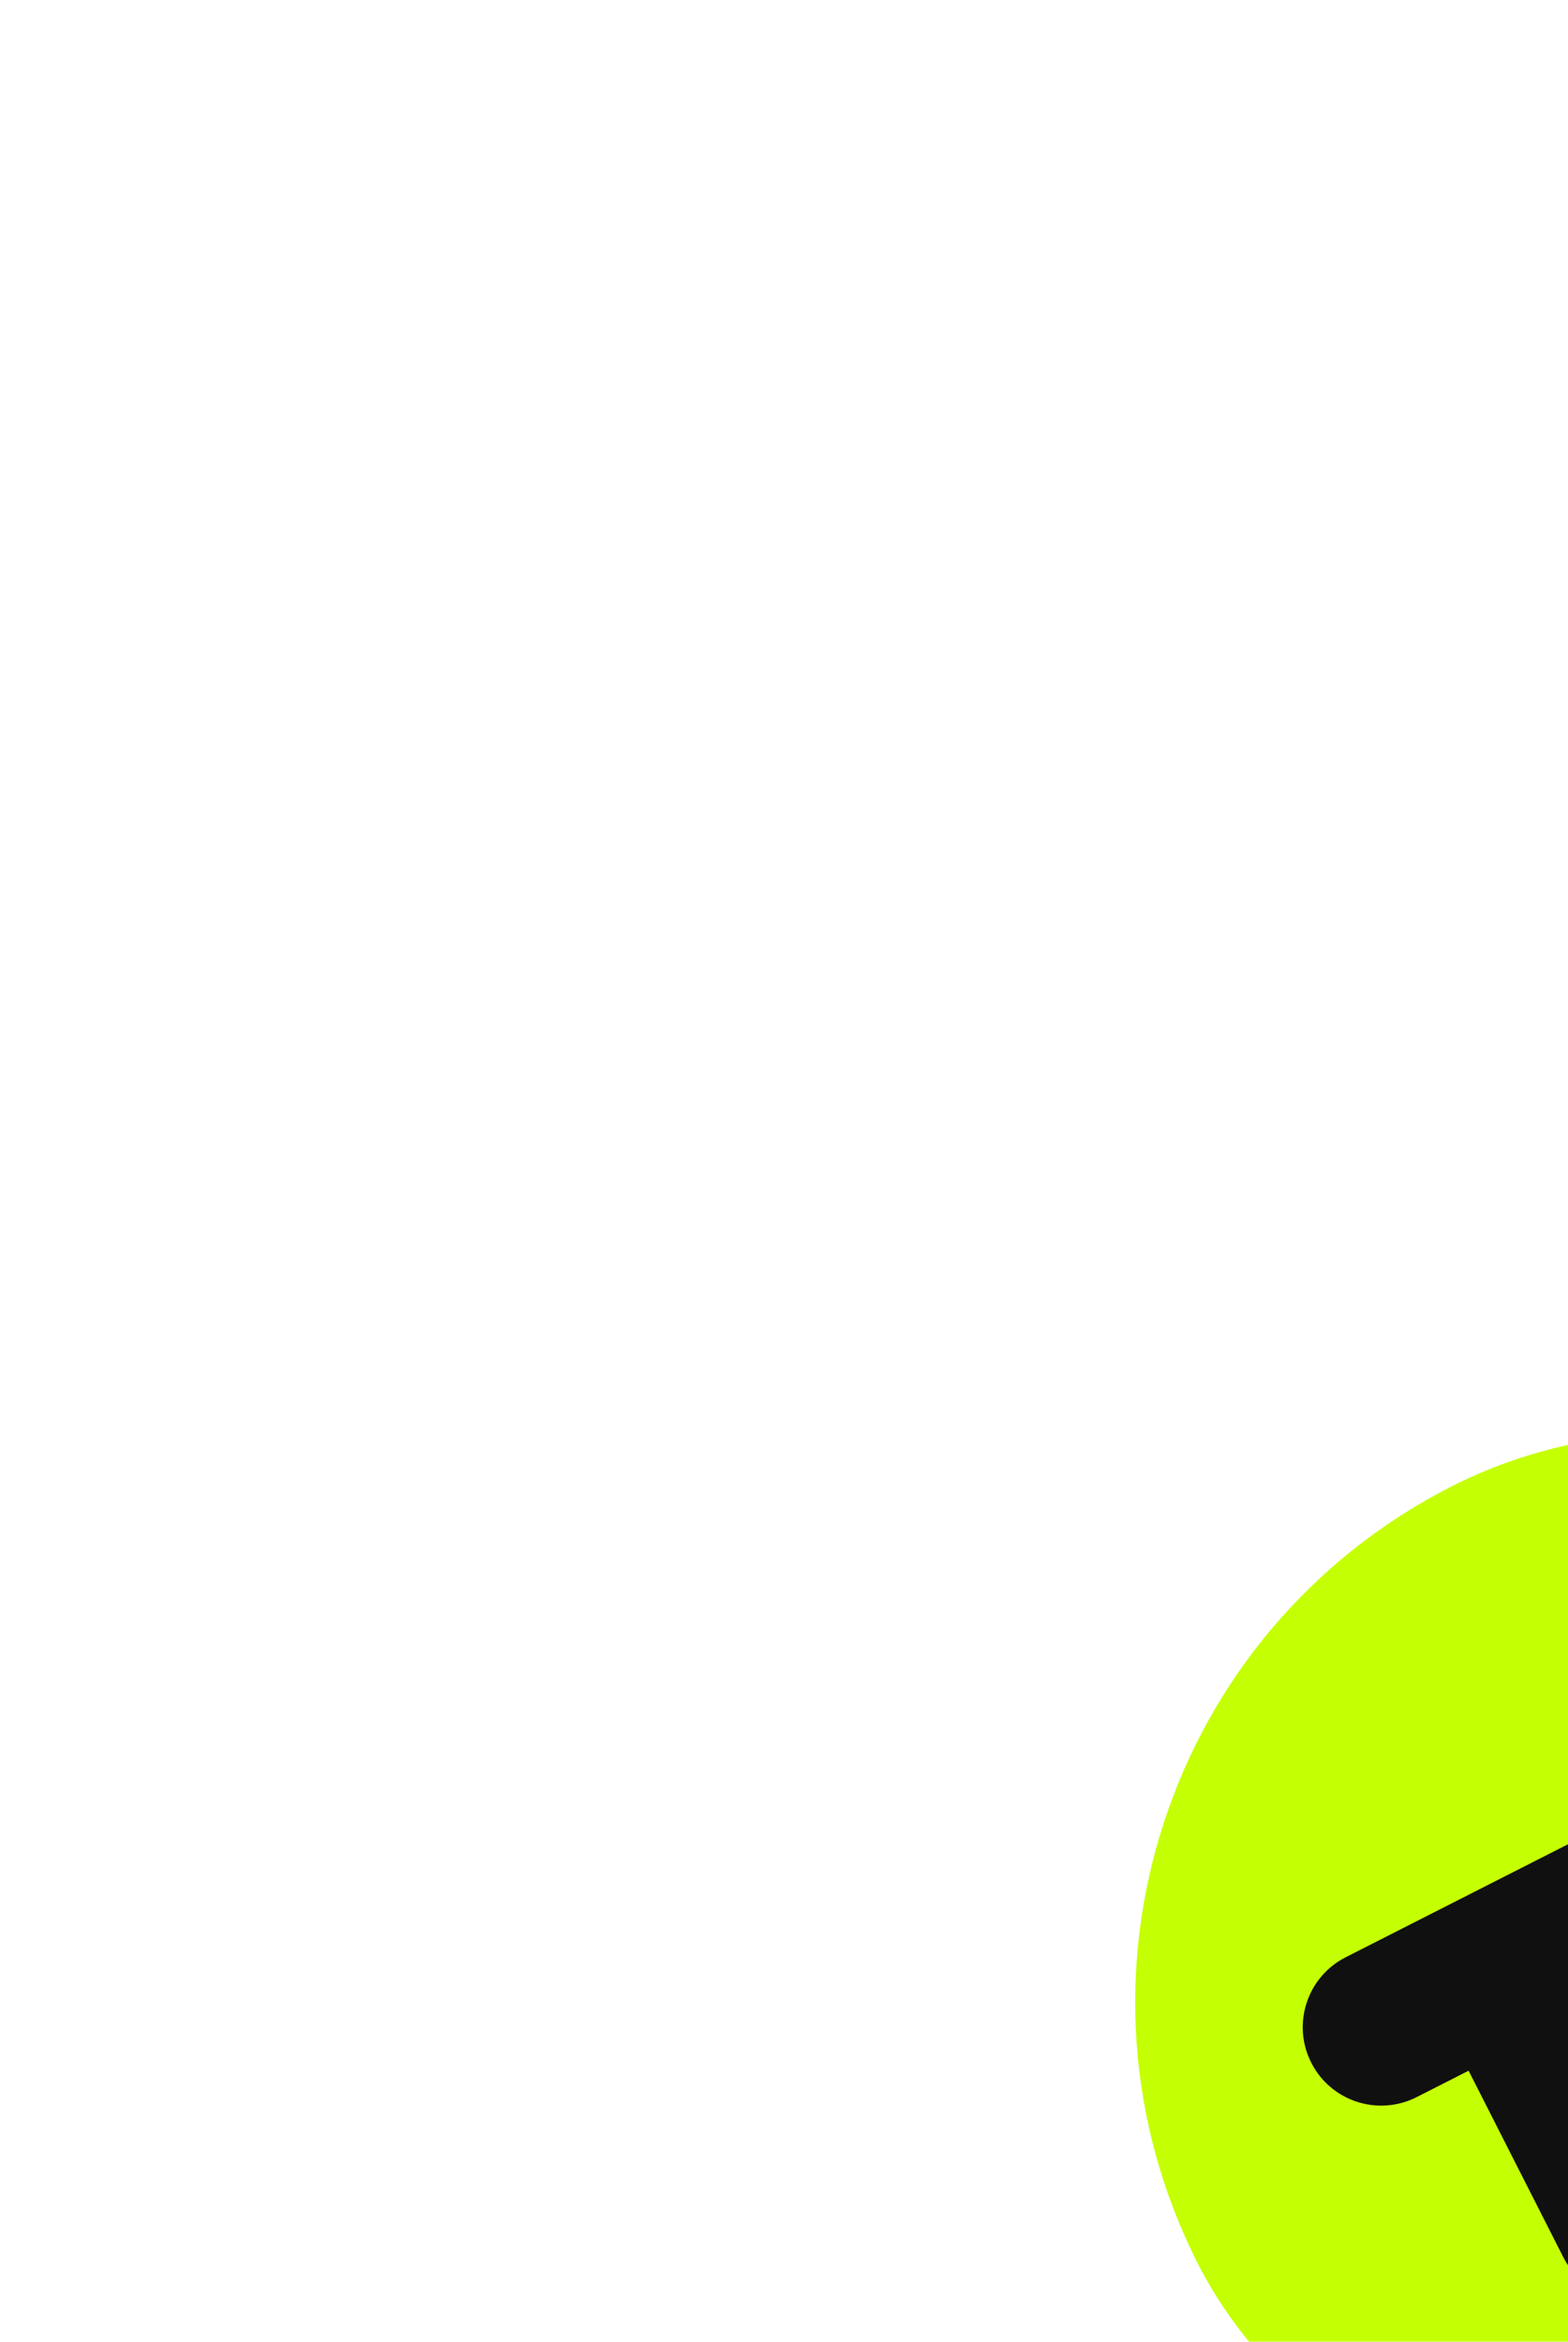 <svg width="205" height="306" viewBox="0 0 205 306" fill="none" xmlns="http://www.w3.org/2000/svg">
<g filter="url(#filter0_dddd_23925_6833)">
<rect y="68.459" width="151.141" height="151.141" rx="75.57" transform="rotate(-26.933 0 68.459)" fill="#C5FF04"/>
<path d="M118.174 62.91C118.588 62.7 119.01 62.523 119.435 62.373C119.772 62.255 120.112 62.156 120.453 62.075C120.518 62.059 120.584 62.043 120.649 62.028C125.093 61.062 129.799 63.159 131.955 67.402C134.518 72.447 132.506 78.617 127.461 81.18L119.09 85.432C114.919 87.582 113.262 92.697 115.39 96.887C117.526 101.09 122.664 102.768 126.868 100.633L135.191 96.404C140.236 93.841 146.402 95.853 148.965 100.897C151.528 105.941 149.517 112.11 144.473 114.673L136.15 118.902C121.856 126.163 104.381 120.463 97.119 106.17C95.773 103.521 94.874 100.763 94.391 97.981L87.876 101.291L100.249 125.645C102.811 130.689 100.799 136.858 95.754 139.421C90.709 141.984 84.54 139.972 81.977 134.928L69.604 110.574L62.809 114.027C57.764 116.589 51.597 114.576 49.034 109.531C46.471 104.487 48.482 98.32 53.526 95.756L109.756 67.188C109.788 67.172 109.819 67.155 109.851 67.139L118.174 62.91Z" fill="#101010"/>
</g>
<defs>
<filter id="filter0_dddd_23925_6833" x="-11.2" y="-8.8" width="323.207" height="340.007" filterUnits="userSpaceOnUse" color-interpolation-filters="sRGB">
<feFlood flood-opacity="0" result="BackgroundImageFix"/>
<feColorMatrix in="SourceAlpha" type="matrix" values="0 0 0 0 0 0 0 0 0 0 0 0 0 0 0 0 0 0 127 0" result="hardAlpha"/>
<feOffset dx="4" dy="5.6"/>
<feGaussianBlur stdDeviation="7.2"/>
<feColorMatrix type="matrix" values="0 0 0 0 0 0 0 0 0 0 0 0 0 0 0 0 0 0 0.1 0"/>
<feBlend mode="normal" in2="BackgroundImageFix" result="effect1_dropShadow_23925_6833"/>
<feColorMatrix in="SourceAlpha" type="matrix" values="0 0 0 0 0 0 0 0 0 0 0 0 0 0 0 0 0 0 127 0" result="hardAlpha"/>
<feOffset dx="16" dy="21.6"/>
<feGaussianBlur stdDeviation="13.6"/>
<feColorMatrix type="matrix" values="0 0 0 0 0 0 0 0 0 0 0 0 0 0 0 0 0 0 0.09 0"/>
<feBlend mode="normal" in2="effect1_dropShadow_23925_6833" result="effect2_dropShadow_23925_6833"/>
<feColorMatrix in="SourceAlpha" type="matrix" values="0 0 0 0 0 0 0 0 0 0 0 0 0 0 0 0 0 0 127 0" result="hardAlpha"/>
<feOffset dx="36.8" dy="48"/>
<feGaussianBlur stdDeviation="18"/>
<feColorMatrix type="matrix" values="0 0 0 0 0 0 0 0 0 0 0 0 0 0 0 0 0 0 0.05 0"/>
<feBlend mode="normal" in2="effect2_dropShadow_23925_6833" result="effect3_dropShadow_23925_6833"/>
<feColorMatrix in="SourceAlpha" type="matrix" values="0 0 0 0 0 0 0 0 0 0 0 0 0 0 0 0 0 0 127 0" result="hardAlpha"/>
<feOffset dx="65.6" dy="84.8"/>
<feGaussianBlur stdDeviation="21.6"/>
<feColorMatrix type="matrix" values="0 0 0 0 0 0 0 0 0 0 0 0 0 0 0 0 0 0 0.01 0"/>
<feBlend mode="normal" in2="effect3_dropShadow_23925_6833" result="effect4_dropShadow_23925_6833"/>
<feBlend mode="normal" in="SourceGraphic" in2="effect4_dropShadow_23925_6833" result="shape"/>
</filter>
</defs>
</svg>
